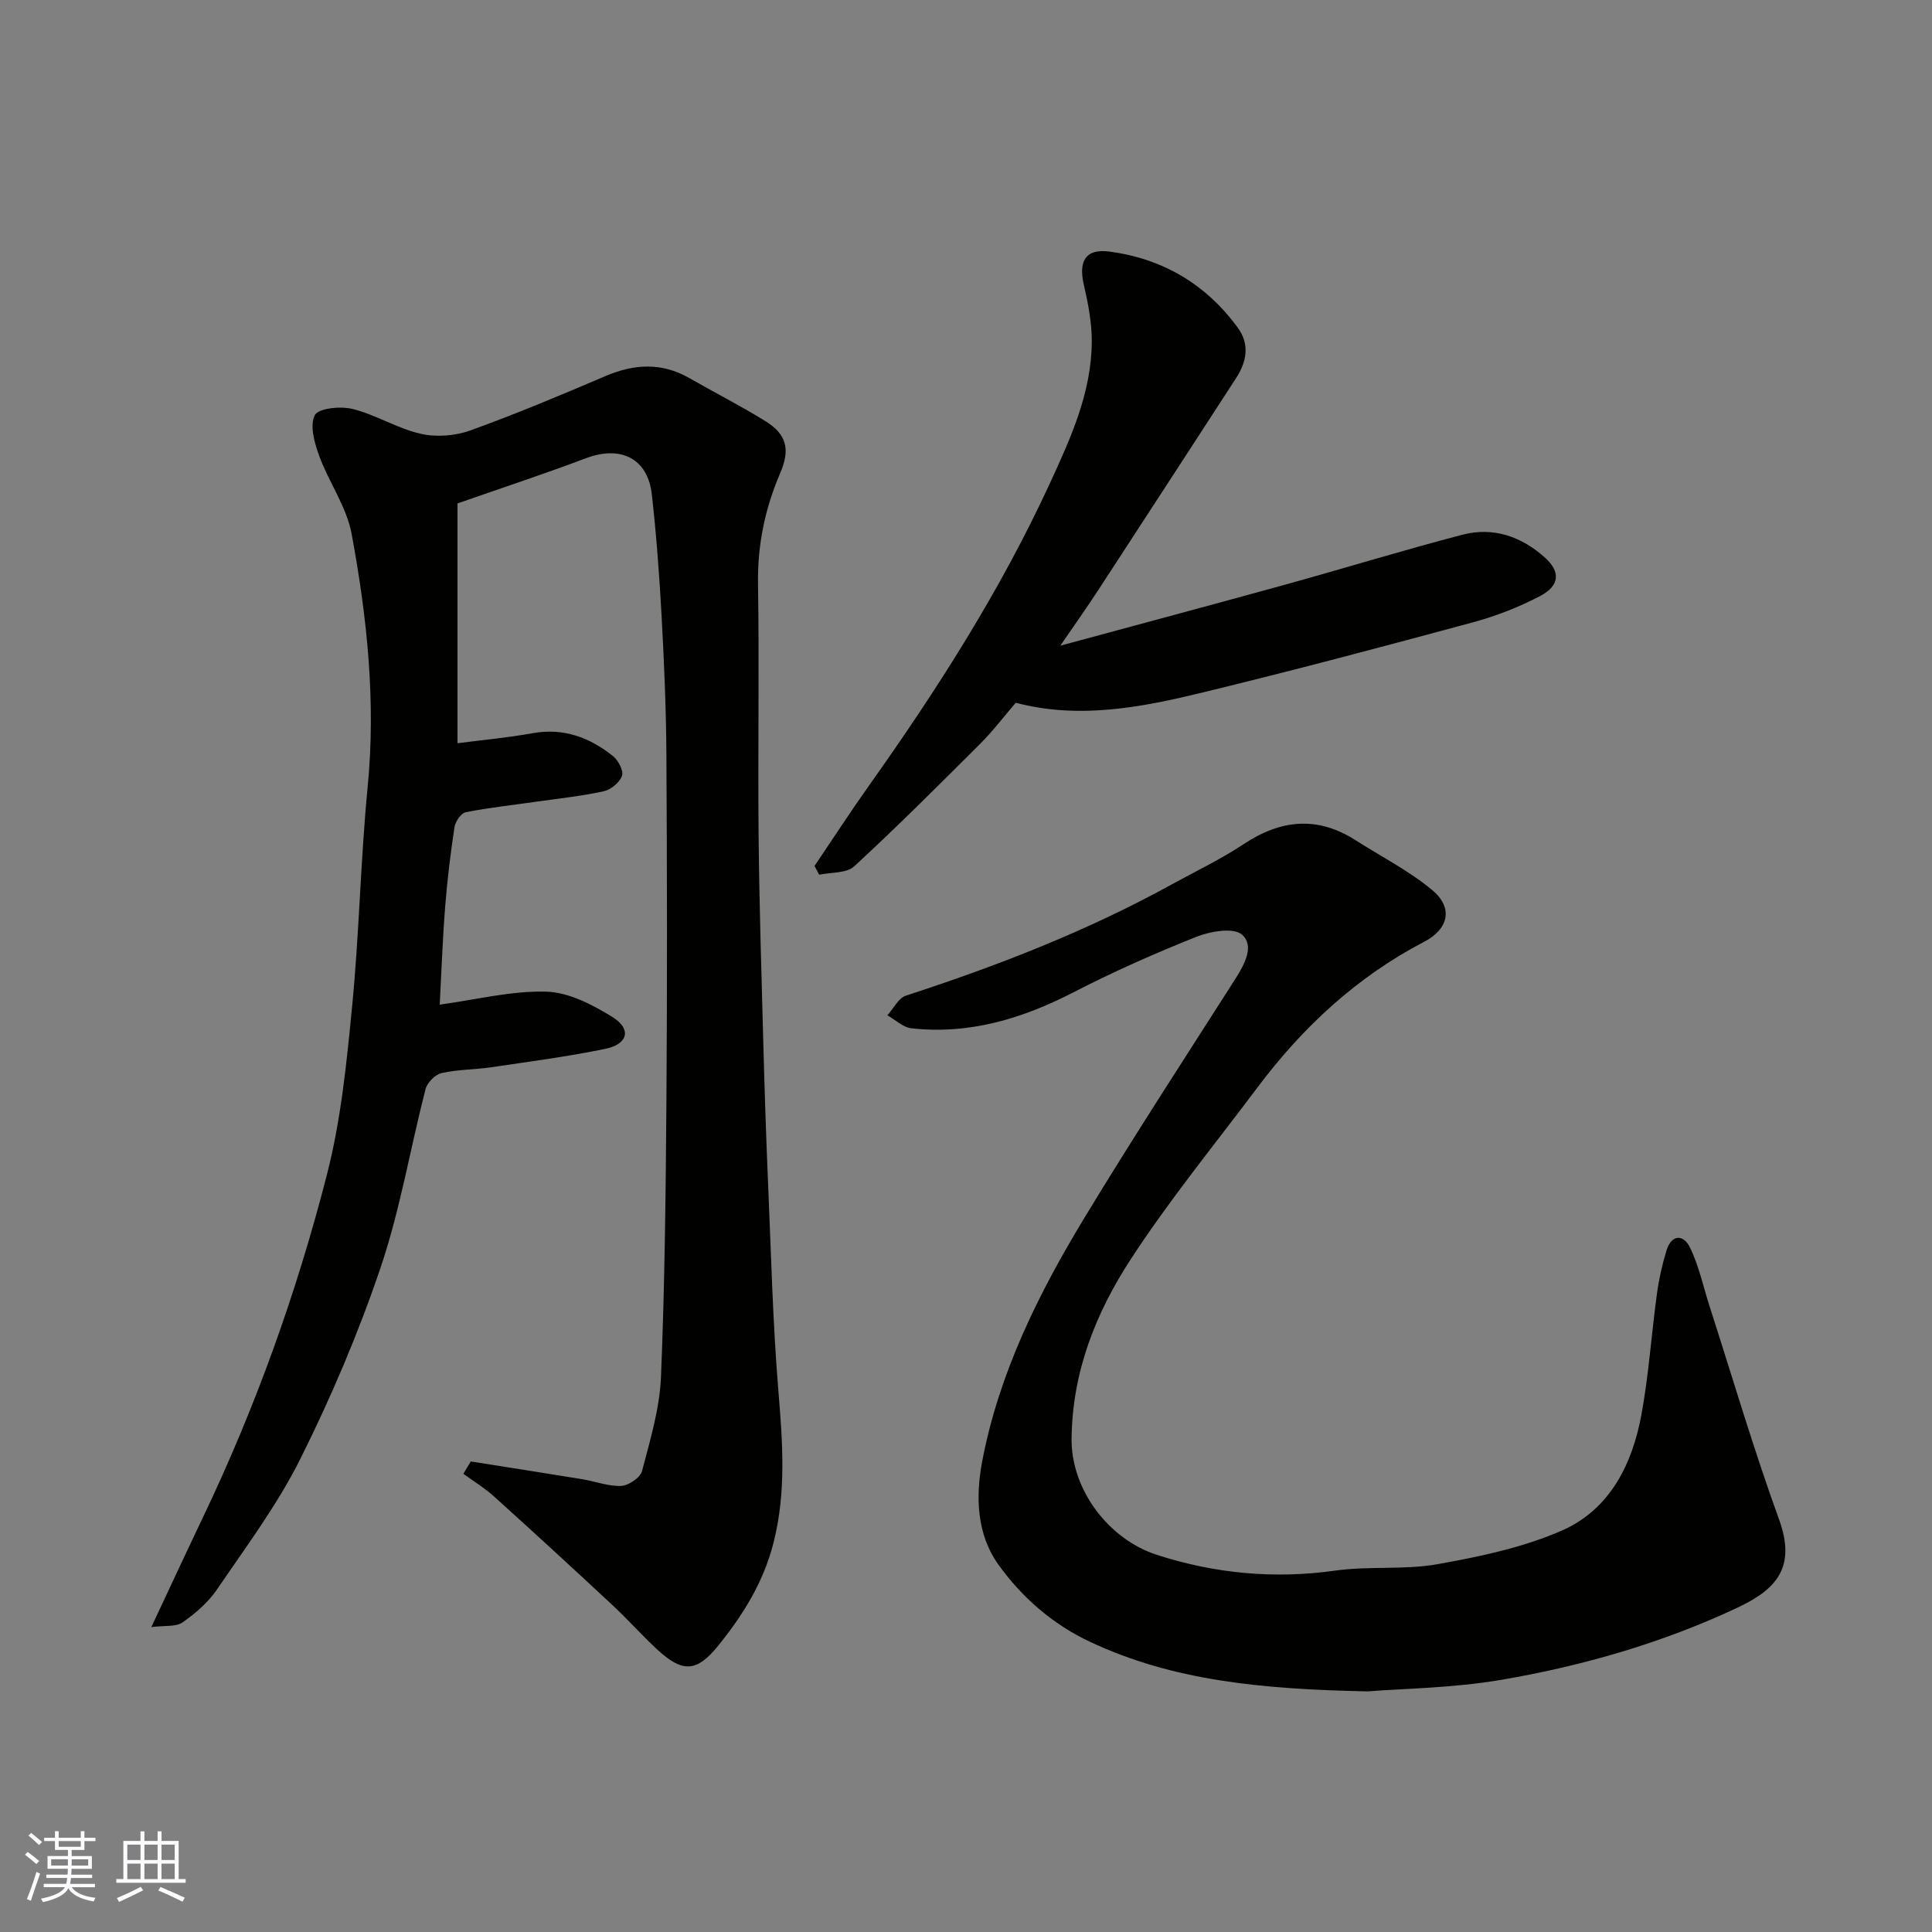 <svg enable-background="new 0 0 400 400" viewBox="0 0 400 400" xmlns="http://www.w3.org/2000/svg"><rect x="0" y="0" width="400" height="400" fill="#808080" stroke="none"/><g fill="#010100"><path d="m97.47 302.58c7.68 1.22 15.37 2.41 23.05 3.67 2.72.44 5.43 1.51 8.1 1.39 1.54-.07 3.95-1.72 4.31-3.09 1.68-6.41 3.65-12.93 3.92-19.48.79-19.24.99-38.52 1.13-57.78.17-23.7.13-47.39-.01-71.09-.06-9.6-.48-19.21-1-28.79-.46-8.37-1.08-16.74-2.02-25.07-.84-7.44-6.46-10.18-13.63-7.47-8.5 3.21-17.14 6.05-26.6 9.36v49.65c5.02-.66 10.34-1.14 15.57-2.08 6.39-1.15 11.78.88 16.6 4.72 1.1.88 2.25 3.03 1.89 4.08-.47 1.38-2.28 2.89-3.77 3.22-4.61 1.01-9.34 1.5-14.03 2.17-4.86.7-9.75 1.22-14.55 2.17-.97.19-2.15 1.92-2.33 3.07-.83 5.5-1.51 11.03-1.94 16.57-.54 6.89-.78 13.8-1.12 20.2 7.5-1.02 14.8-2.89 22.05-2.69 4.65.13 9.59 2.7 13.73 5.27 3.98 2.47 3.21 5.6-1.49 6.57-7.82 1.61-15.76 2.65-23.67 3.82-3.41.5-6.92.44-10.25 1.2-1.31.3-2.95 1.97-3.3 3.3-3.17 12.29-5.25 24.92-9.29 36.9-4.57 13.53-10.21 26.79-16.59 39.58-4.77 9.57-11.29 18.29-17.34 27.18-1.81 2.66-4.45 4.91-7.11 6.78-1.35.94-3.59.6-6.45.96 4-8.51 7.28-15.59 10.65-22.64 10.92-22.84 19.44-46.6 25.71-71.05 2.91-11.33 4.08-23.18 5.22-34.88 1.47-15.09 1.74-30.29 3.21-45.37 1.73-17.71-.12-35.15-3.33-52.44-1.04-5.57-4.69-10.62-6.69-16.07-.98-2.69-2.02-6.32-.93-8.46.74-1.45 5.34-1.91 7.83-1.29 4.81 1.2 9.23 4.02 14.06 5.13 3.22.75 7.12.46 10.25-.66 9.46-3.4 18.75-7.31 28-11.26 5.95-2.54 11.65-2.9 17.41.4 5.21 2.99 10.58 5.71 15.68 8.87 4.49 2.77 5.25 5.87 3.13 10.81-3.15 7.32-4.71 14.85-4.59 22.9.27 17.32-.04 34.66.12 51.98.14 14.43.59 28.86.98 43.29.26 9.77.58 19.53 1 29.3.61 14.2.95 28.43 2.12 42.59.87 10.56 1.65 20.91-1.01 31.38-2.07 8.18-6.33 14.99-11.48 21.35-4.47 5.53-7.4 5.59-12.68.69-3.17-2.95-6.05-6.2-9.22-9.15-8.1-7.55-16.26-15.04-24.48-22.46-1.95-1.76-4.23-3.14-6.36-4.7.5-.85 1.02-1.7 1.54-2.55z"/><path d="m283.15 350.18c-21.93-.44-40.28-2.2-57.44-10.24-7.74-3.63-14.09-9.17-18.97-15.96-4.53-6.29-4.78-14.08-3.39-21.41 3.48-18.33 11.7-34.84 21.28-50.62 10.06-16.59 20.65-32.86 31.09-49.21 1.93-3.03 4.08-6.92 1.41-9.24-1.75-1.52-6.55-.69-9.44.46-8.63 3.44-17.17 7.22-25.43 11.48-10.61 5.47-21.56 8.78-33.55 7.46-1.74-.19-3.33-1.76-4.99-2.69 1.27-1.4 2.29-3.58 3.85-4.08 18.95-6.16 37.46-13.35 54.95-22.98 5-2.75 10.19-5.22 14.93-8.36 7.67-5.09 15.24-5.91 23.16-.86 5.35 3.42 11.11 6.34 15.95 10.38 4.35 3.63 3.39 8.02-1.72 10.68-13.96 7.29-25.15 17.69-34.52 30.19-8.82 11.77-18.18 23.2-26.19 35.5-7.25 11.12-12.14 23.35-12.27 37.22-.1 10.51 7.64 20.78 17.67 24.02 11.97 3.86 24.27 5.04 36.89 3.26 7.01-.99 14.31-.1 21.24-1.34 8.74-1.56 17.68-3.43 25.74-6.97 9.92-4.36 14.58-13.75 16.46-24.09 1.5-8.2 2.05-16.57 3.18-24.84.41-3.04 1.08-6.07 1.98-9.01 1.05-3.44 3.54-3.4 4.88-.64 1.87 3.86 2.76 8.18 4.09 12.3 4.74 14.69 9.09 29.52 14.35 44.01 3.59 9.89-.56 14.46-8.58 18.23-15.51 7.3-32.01 12.06-48.87 14.95-10.19 1.74-20.67 1.83-27.74 2.4z"/><path d="m210.3 145.5c-2.6 3.02-4.78 5.92-7.33 8.46-8.6 8.58-17.19 17.18-26.12 25.41-1.59 1.47-4.79 1.2-7.24 1.73-.32-.6-.65-1.2-.97-1.81 3.77-5.58 7.44-11.24 11.34-16.73 14.1-19.86 27.18-40.34 37.39-62.5 4.28-9.3 8.62-18.76 8.67-29.31.02-3.93-.75-7.92-1.64-11.77-1.15-4.96.37-7.55 5.32-6.89 11 1.46 19.97 6.75 26.55 15.76 2.52 3.45 1.85 7.04-.36 10.45-9.5 14.62-18.99 29.26-28.52 43.86-2.29 3.51-4.72 6.93-7.86 11.52 16.33-4.43 31.52-8.48 46.68-12.67 12.2-3.38 24.32-7.1 36.56-10.3 6.41-1.68 12.27.38 17.12 4.76 3.22 2.91 3.04 5.78-.97 7.9-4.42 2.34-9.21 4.19-14.05 5.5-18.52 5.01-37.06 9.93-55.7 14.46-12.73 3.09-25.63 5.65-38.87 2.17z"/></g><path d="m5.17 384 .55-.58c.85.61 1.65 1.24 2.4 1.87l-.59.64c-.83-.73-1.62-1.37-2.36-1.93m1.22 9.53-.82-.34c.71-1.76 1.37-3.64 1.98-5.63.24.13.5.25.76.36-.6 1.67-1.24 3.54-1.92 5.61m-.5-13.5.57-.54c.56.44 1.31 1.06 2.26 1.87l-.64.64c-.68-.66-1.41-1.32-2.19-1.97m3.25.46h2.24v-1.36h.77v1.36h4.57v-1.36h.76v1.36h2.28v.69h-2.28v1.84h-2.64v1.26h4.18v2.64h-4.21c0 .45-.02.86-.05 1.21h4.32v.69h-4.38c-.04.34-.1.75-.19 1.22h5.15v.69h-4.82c.87 1.19 2.51 1.92 4.93 2.19-.17.31-.3.57-.37.76-2.77-.49-4.52-1.41-5.26-2.76-.56 1.26-2.3 2.23-5.24 2.9-.12-.24-.26-.48-.43-.72 2.73-.55 4.38-1.34 4.96-2.38h-4.38v-.69h4.65c.1-.38.17-.79.21-1.22h-4.32v-.69h4.4c.03-.34.05-.75.05-1.21h-4.2v-2.64h4.23v-1.26h-2.69v-1.84h-2.24zm1.46 4.46v1.29h3.45c.01-.4.02-.57.01-.53v-.32-.45h-3.46zm1.55-2.59h4.57v-1.19h-4.57zm6.11 2.59h-3.42v.77c-.01.19-.01.37-.02.53h3.44z" fill="#fbfafc"/><path d="m32.63 379.16h.82v1.98h3.54v7.89h1.45v.78h-14.36v-.78h1.46v-7.89h3.54v-1.98h.82v1.98h2.73zm-3.49 11.48.5.73c-1.61.82-3.28 1.63-5 2.41-.13-.27-.28-.55-.44-.82 1.75-.72 3.4-1.49 4.94-2.32m-2.78-5.55h2.73v-3.18h-2.73zm0 3.95h2.73v-3.2h-2.73zm3.54-3.95h2.73v-3.18h-2.73zm0 3.95h2.73v-3.2h-2.73zm7.89 4.68c-1.84-.92-3.51-1.7-5.02-2.32l.45-.73c1.89.8 3.57 1.55 5.04 2.23zm-1.62-11.81h-2.73v3.18h2.73zm-2.73 7.13h2.73v-3.2h-2.73z" fill="#fbfafc"/></svg>